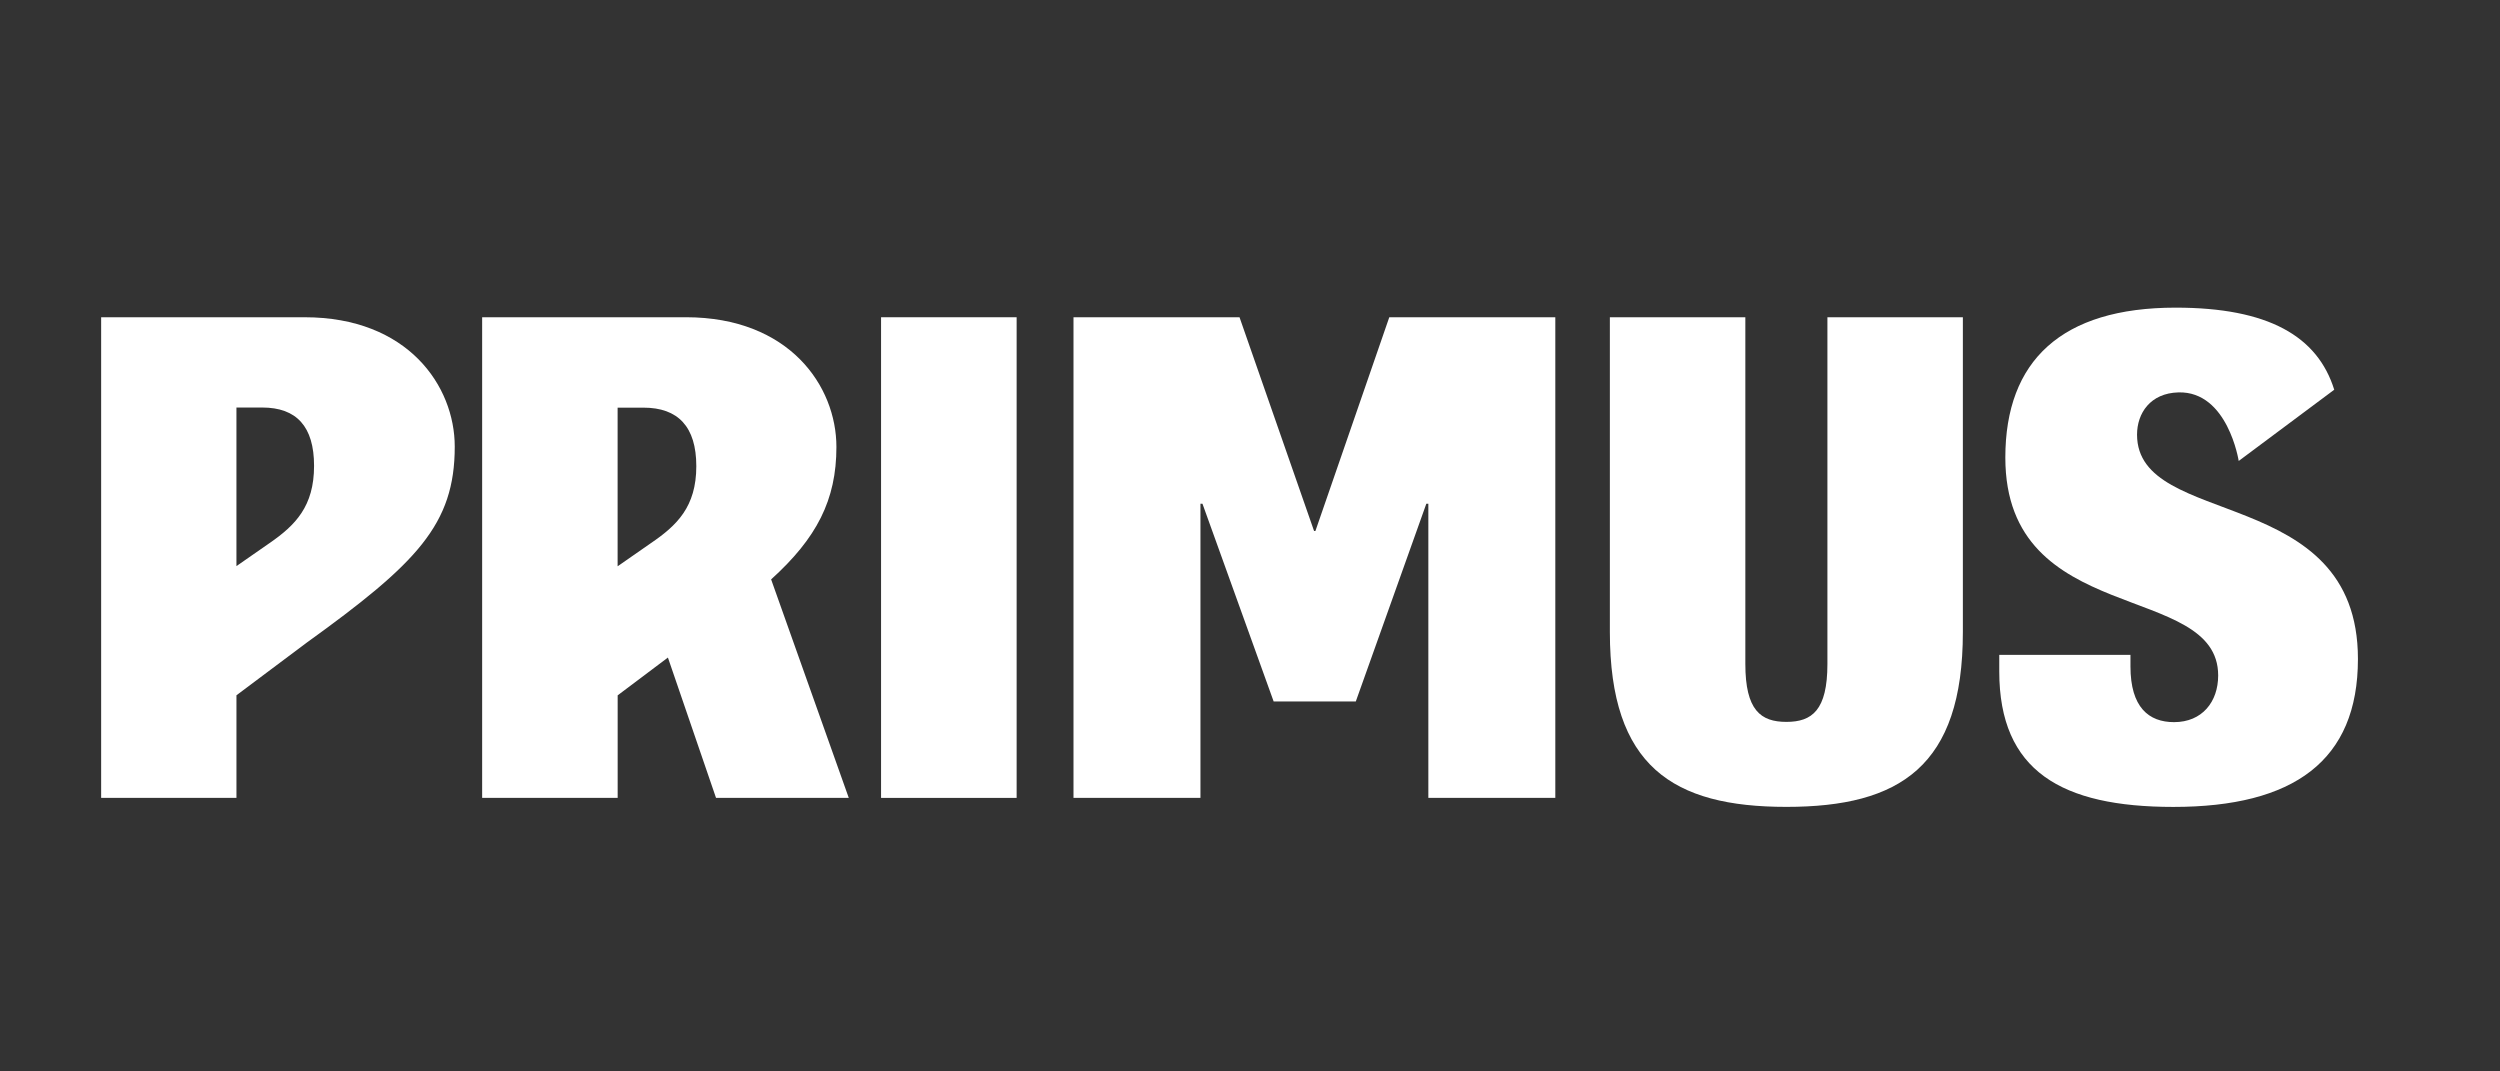 <?xml version="1.0" encoding="utf-8"?>
<!-- Generator: Adobe Illustrator 25.2.3, SVG Export Plug-In . SVG Version: 6.00 Build 0)  -->
<svg version="1.1" id="Layer_1" xmlns="http://www.w3.org/2000/svg" xmlns:xlink="http://www.w3.org/1999/xlink" x="0px" y="0px"
	 viewBox="0 0 1984.25 850.39" style="enable-background:new 0 0 1984.25 850.39;" xml:space="preserve">
<rect x="0" y="0" width="1984.25" height="850.39" fill="#333333" stroke="none"/>
<style type="text/css">
	.st0{fill:#fff;}
</style>
<g>
	<rect x="699.3" y="251.8" class="st0" width="107.6" height="381.49"/>
	<path class="st0" d="M80.28,251.8h161.52c81.87,0,119.13,54.5,119.13,102.69c0,61.77-29.99,92.52-117.58,155.64l-55.68,41.71v81.44
		H80.28V251.8z M187.66,449.32l26.21-18.22c20.62-14.22,35.4-29.26,35.4-61.35c0-31.23-13.88-46.3-41.2-46.3h-20.41V449.32z"/>
	<path class="st0" d="M1385.28,251.8v275.19c0,36.78,12.24,45.97,32.58,45.97c20.32,0,32.56-9.19,32.56-45.97V251.8h107.51v249.84
		c0,106.7-50.03,138.78-140.07,138.78c-90.06,0-140.11-32.08-140.11-138.78V251.8H1385.28z"/>
	<path class="st0" d="M673.67,633.28l-61.63-173.41c36.18-32.76,51.82-62.96,51.82-105.11c0-48.31-37.3-102.89-119.37-102.97H382.68
		v381.48h107.56v-81.38l39.88-29.99l38.19,111.39H673.67z M490.2,449.46V323.55h20.53c27.37,0,41.93,15.04,41.93,46.46
		c0,32.28-15.43,47.07-36.18,61.17L490.2,449.46z"/>
	<path class="st0" d="M1696.17,344.98c0-16.93,10.47-32.97,32.91-33.54c39.16-1.01,47.78,54.42,47.78,54.42l75.82-56.54
		c-13.27-42.55-52.43-65.15-125.92-65.15c-90.48,0-135.13,42.1-135.13,119.01c0,135.12,168.93,97.88,168.93,172.93
		c0,20.94-12.74,37.05-35.01,37.05c-20.11,0-34.61-11.8-34.61-44.26v-9.14h-104.13v13.12c0,79.15,49.48,107.57,138.19,107.57
		c95.4,0,146.49-36.5,146.49-117.43C1871.5,383.58,1696.17,420.28,1696.17,344.98z"/>
	<polygon class="st0" points="852.03,251.79 983.8,251.79 1042.97,421.44 1044.04,421.44 1102.68,251.79 1234.45,251.79 
		1234.45,633.29 1133.68,633.29 1133.68,399.82 1132.07,399.82 1076.09,556.77 1010.9,556.77 954.4,399.82 952.8,399.82 
		952.8,633.29 852.03,633.29 	"/>
</g>
</svg>
